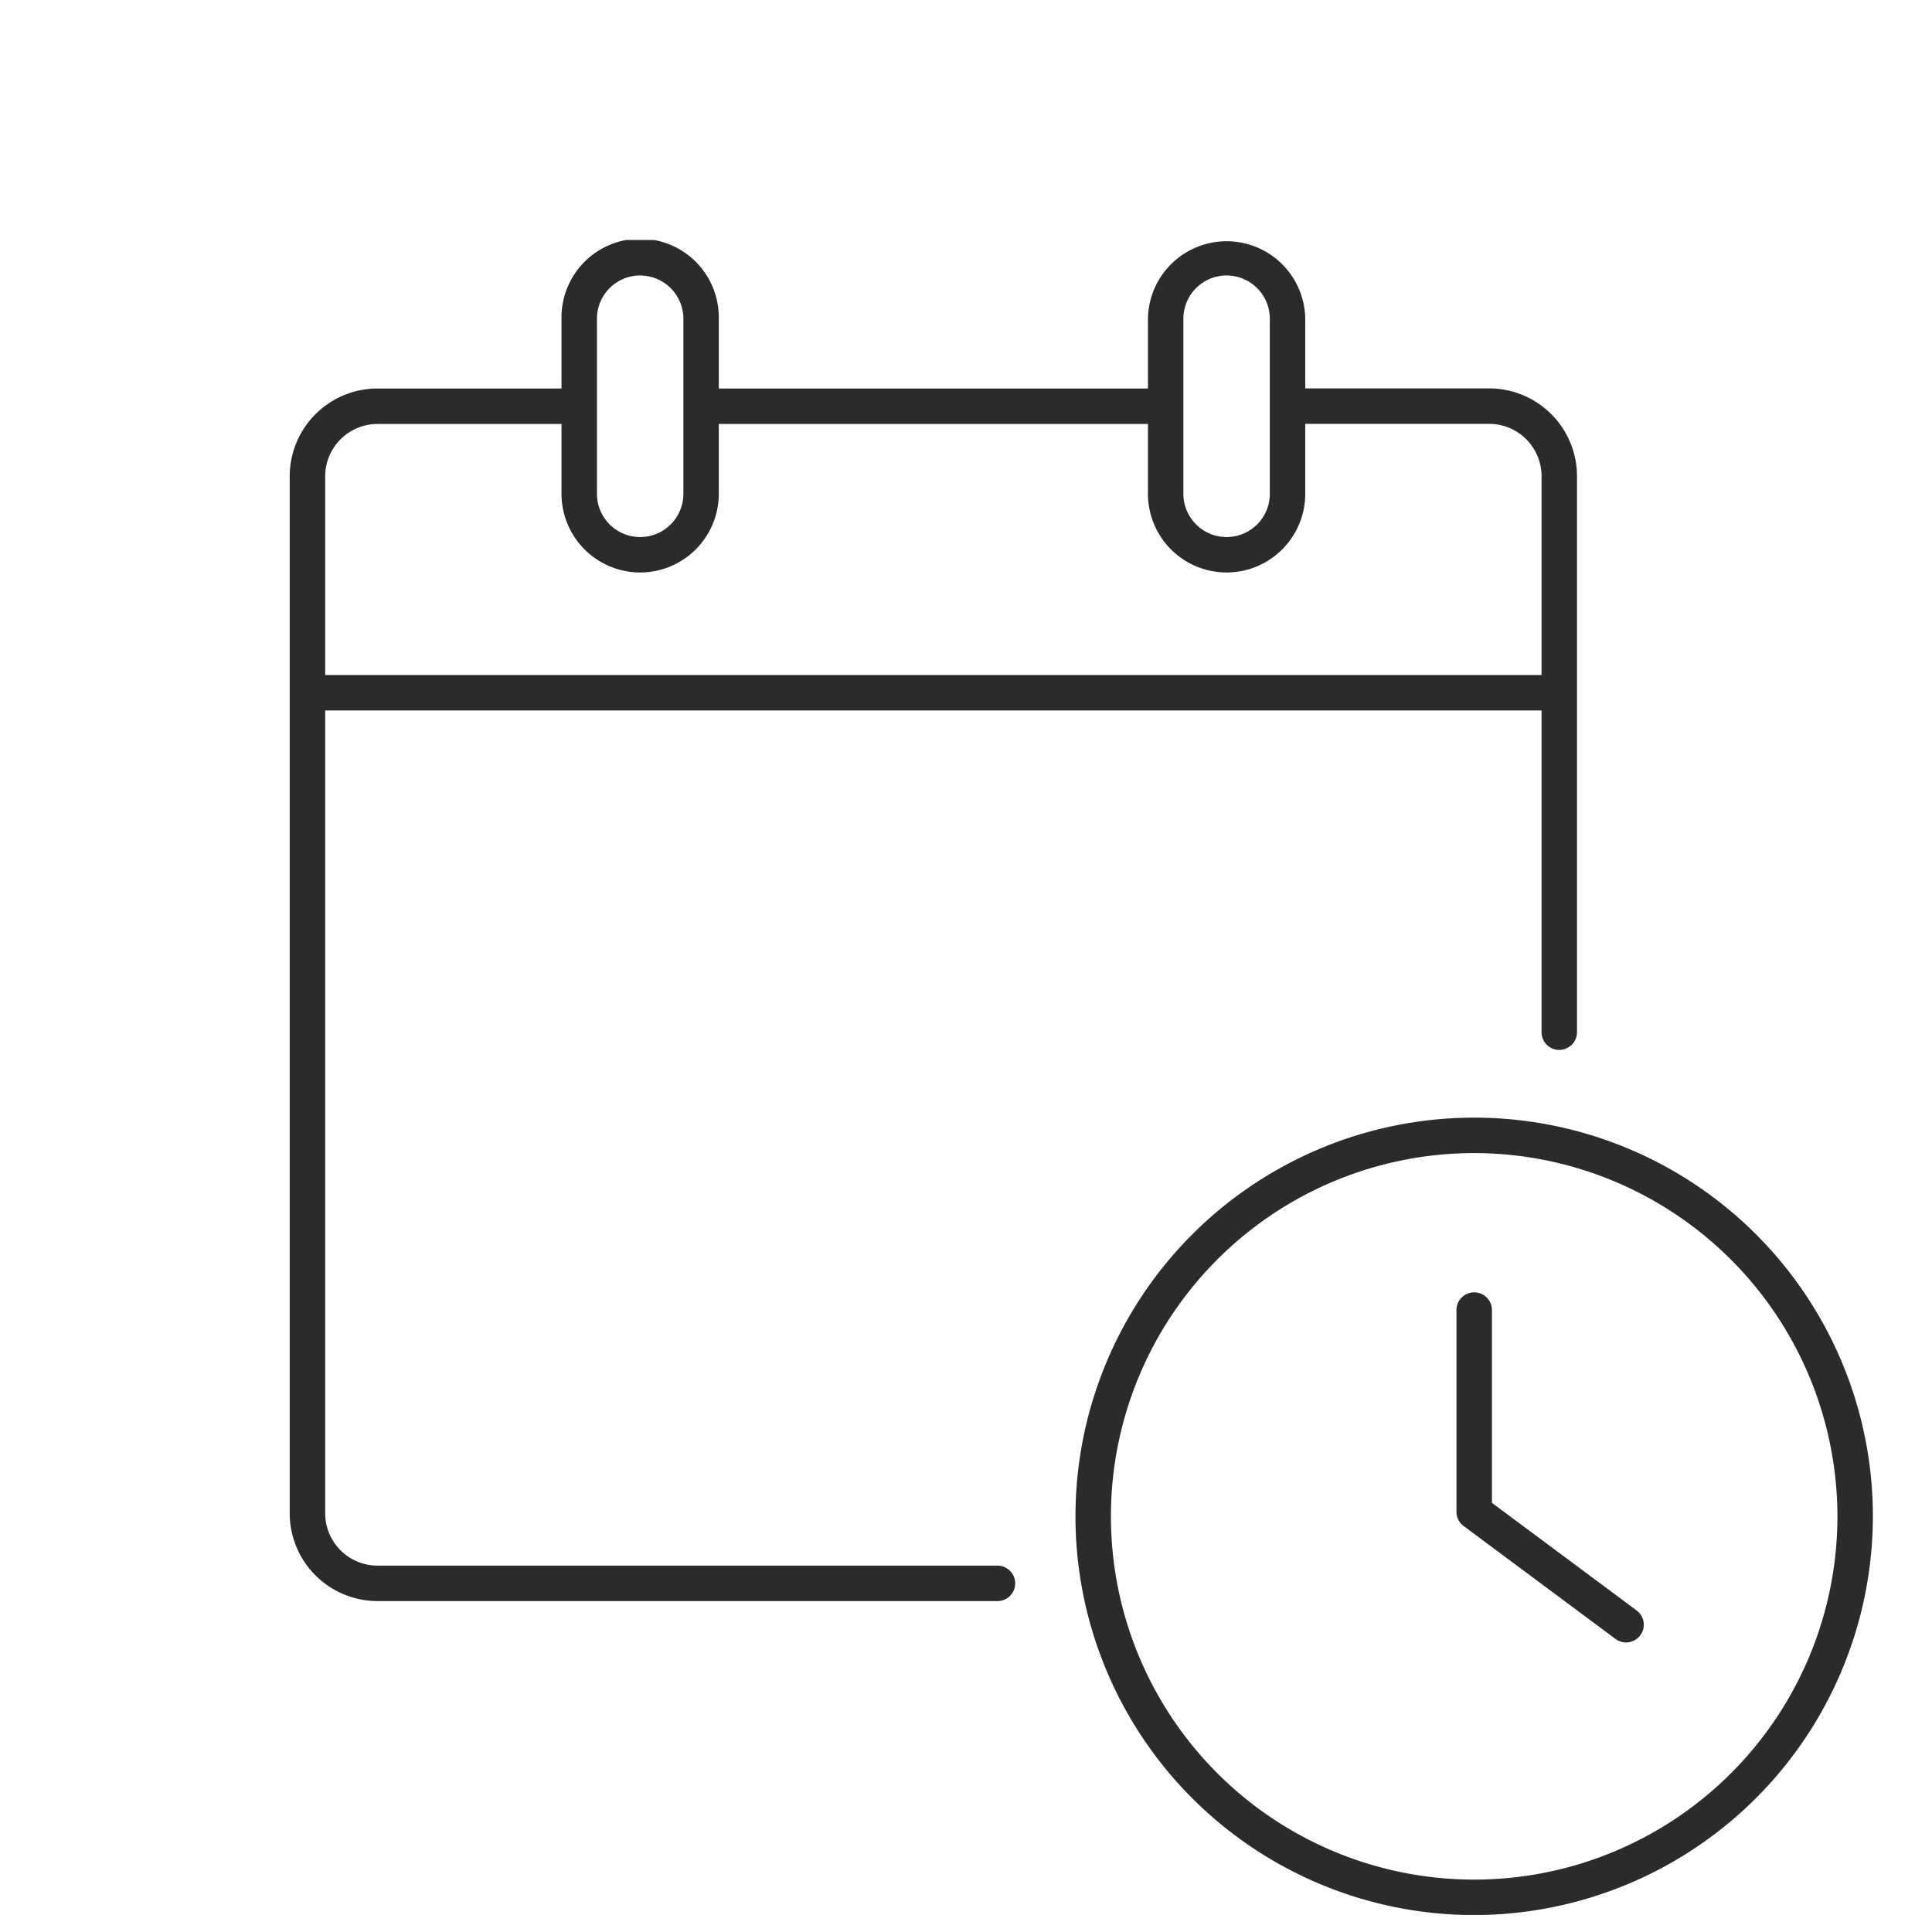 <svg xmlns="http://www.w3.org/2000/svg" xmlns:xlink="http://www.w3.org/1999/xlink" width="98" height="98" viewBox="0 0 98 98">
  <defs>
    <clipPath id="clip-path">
      <rect id="長方形_115" data-name="長方形 115" width="80.306" height="84.962" fill="none"/>
    </clipPath>
  </defs>
  <g id="img_flow03" transform="translate(-651 -2085)">
    <path id="パス_199" data-name="パス 199" d="M0,0H98V98H0Z" transform="translate(651 2085)" fill="rgba(255,0,0,0)"/>
    <g id="グループ_85" data-name="グループ 85" transform="translate(665.695 2097.174)">
      <g id="グループ_84" data-name="グループ 84" clip-path="url(#clip-path)">
        <path id="パス_163" data-name="パス 163" d="M35.9,78.267H4.451A4.457,4.457,0,0,1,0,73.813v-52.6a4.458,4.458,0,0,1,4.451-4.454h9.873a.9.9,0,1,1,0,1.8H4.451A2.658,2.658,0,0,0,1.8,21.213v52.6a2.657,2.657,0,0,0,2.653,2.656H35.9a.9.9,0,1,1,0,1.8" transform="translate(0 -9.227)" fill="#2b2b2b"/>
        <path id="パス_164" data-name="パス 164" d="M125.753,50.311a.9.9,0,0,1-.9-.9v-28.2a2.657,2.657,0,0,0-2.652-2.657h-9.87a.9.9,0,1,1,0-1.8h9.87a4.457,4.457,0,0,1,4.45,4.454v28.2a.9.9,0,0,1-.9.9" transform="translate(-61.353 -9.227)" fill="#2b2b2b"/>
        <path id="パス_165" data-name="パス 165" d="M69.01,18.561H46.448a.9.9,0,1,1,0-1.8H69.01a.9.9,0,1,1,0,1.8" transform="translate(-25.078 -9.229)" fill="#2b2b2b"/>
        <rect id="長方形_114" data-name="長方形 114" width="63.502" height="1.798" transform="translate(0.899 22.067)" fill="#2b2b2b"/>
        <path id="パス_166" data-name="パス 166" d="M34.667,16.865a3.994,3.994,0,0,1-3.99-3.99V3.99a3.99,3.99,0,1,1,7.979,0v8.885a3.994,3.994,0,0,1-3.99,3.99m0-15.067A2.194,2.194,0,0,0,32.475,3.99v8.885a2.192,2.192,0,0,0,4.384,0V3.99A2.194,2.194,0,0,0,34.667,1.8" transform="translate(-16.89)" fill="#2b2b2b"/>
        <path id="パス_167" data-name="パス 167" d="M100.858,16.865a3.994,3.994,0,0,1-3.99-3.99V3.99a3.99,3.99,0,0,1,7.979,0v8.885a3.994,3.994,0,0,1-3.99,3.99m0-15.067A2.195,2.195,0,0,0,98.666,3.99v8.885a2.192,2.192,0,0,0,4.384,0V3.99A2.194,2.194,0,0,0,100.858,1.8" transform="translate(-53.334)" fill="#2b2b2b"/>
        <path id="パス_168" data-name="パス 168" d="M108.912,139.5a20.224,20.224,0,1,1,20.224-20.224A20.247,20.247,0,0,1,108.912,139.5m0-38.65a18.426,18.426,0,1,0,18.426,18.426,18.447,18.447,0,0,0-18.426-18.426" transform="translate(-48.83 -54.534)" fill="#2b2b2b"/>
        <path id="パス_169" data-name="パス 169" d="M140.29,136.535a.893.893,0,0,1-.535-.178l-7.705-5.729a.9.9,0,0,1-.363-.721V119.676a.9.9,0,0,1,1.8,0v9.779l7.343,5.46a.9.9,0,0,1-.537,1.62" transform="translate(-72.504 -65.396)" fill="#2b2b2b"/>
      </g>
    </g>
  </g>
</svg>
